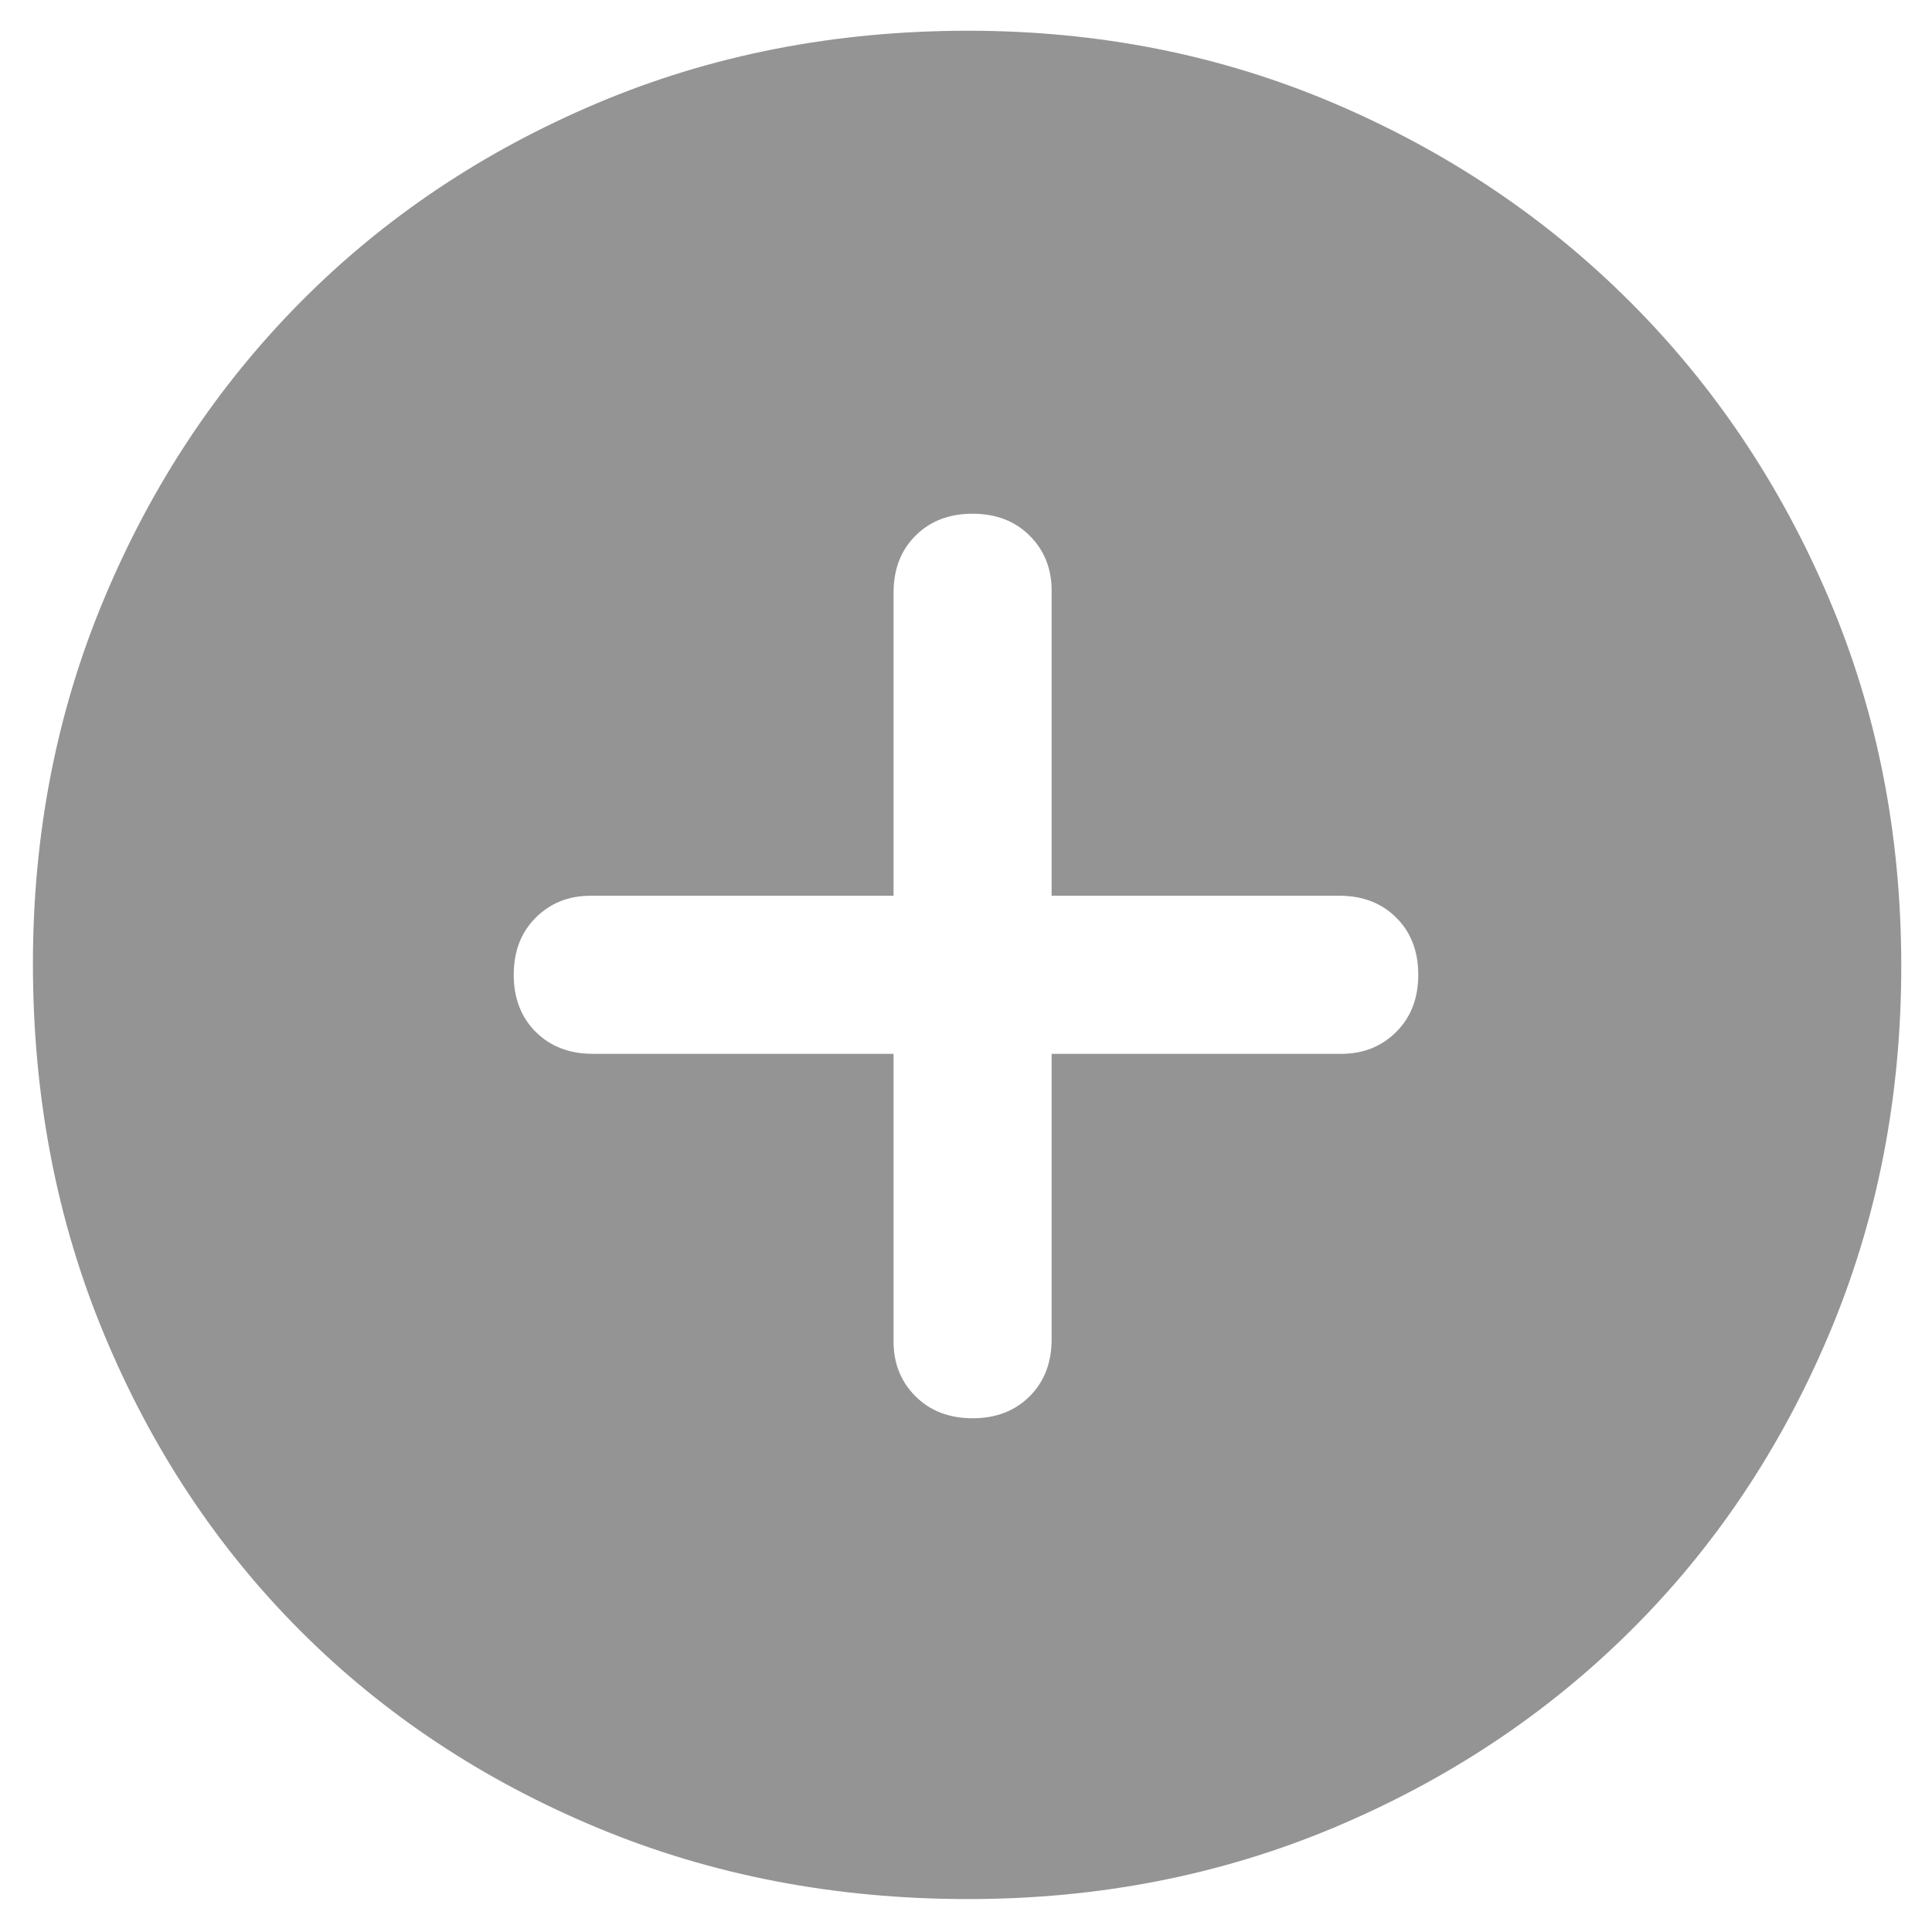 <svg width="22" height="22" viewBox="0 0 22 22" fill="none" xmlns="http://www.w3.org/2000/svg">
<path d="M11.075 16.15C11.342 16.15 11.558 16.066 11.725 15.9C11.892 15.733 11.975 15.516 11.975 15.25V12H15.275C15.525 12 15.733 11.916 15.9 11.75C16.067 11.583 16.15 11.366 16.15 11.1C16.15 10.833 16.067 10.616 15.9 10.45C15.733 10.283 15.517 10.2 15.25 10.2H11.975V6.725C11.975 6.475 11.892 6.266 11.725 6.1C11.558 5.933 11.342 5.85 11.075 5.85C10.808 5.85 10.592 5.933 10.425 6.1C10.258 6.266 10.175 6.483 10.175 6.75V10.2H6.725C6.475 10.2 6.267 10.283 6.1 10.45C5.933 10.616 5.85 10.833 5.85 11.1C5.85 11.366 5.933 11.583 6.1 11.75C6.267 11.916 6.483 12 6.75 12H10.175V15.275C10.175 15.525 10.258 15.733 10.425 15.9C10.592 16.066 10.808 16.15 11.075 16.15ZM11.025 21.625C9.508 21.625 8.1 21.354 6.8 20.812C5.5 20.27 4.375 19.525 3.425 18.575C2.475 17.625 1.729 16.5 1.188 15.2C0.646 13.9 0.375 12.491 0.375 10.975C0.375 9.491 0.646 8.104 1.188 6.812C1.729 5.52 2.475 4.395 3.425 3.437C4.375 2.479 5.5 1.725 6.8 1.175C8.1 0.625 9.508 0.35 11.025 0.35C12.508 0.35 13.896 0.625 15.188 1.175C16.479 1.725 17.604 2.479 18.562 3.437C19.521 4.395 20.275 5.52 20.825 6.812C21.375 8.104 21.65 9.5 21.65 11C21.65 12.5 21.375 13.9 20.825 15.2C20.275 16.5 19.521 17.625 18.562 18.575C17.604 19.525 16.479 20.27 15.188 20.812C13.896 21.354 12.508 21.625 11.025 21.625Z" fill="#949494"/>
</svg>

